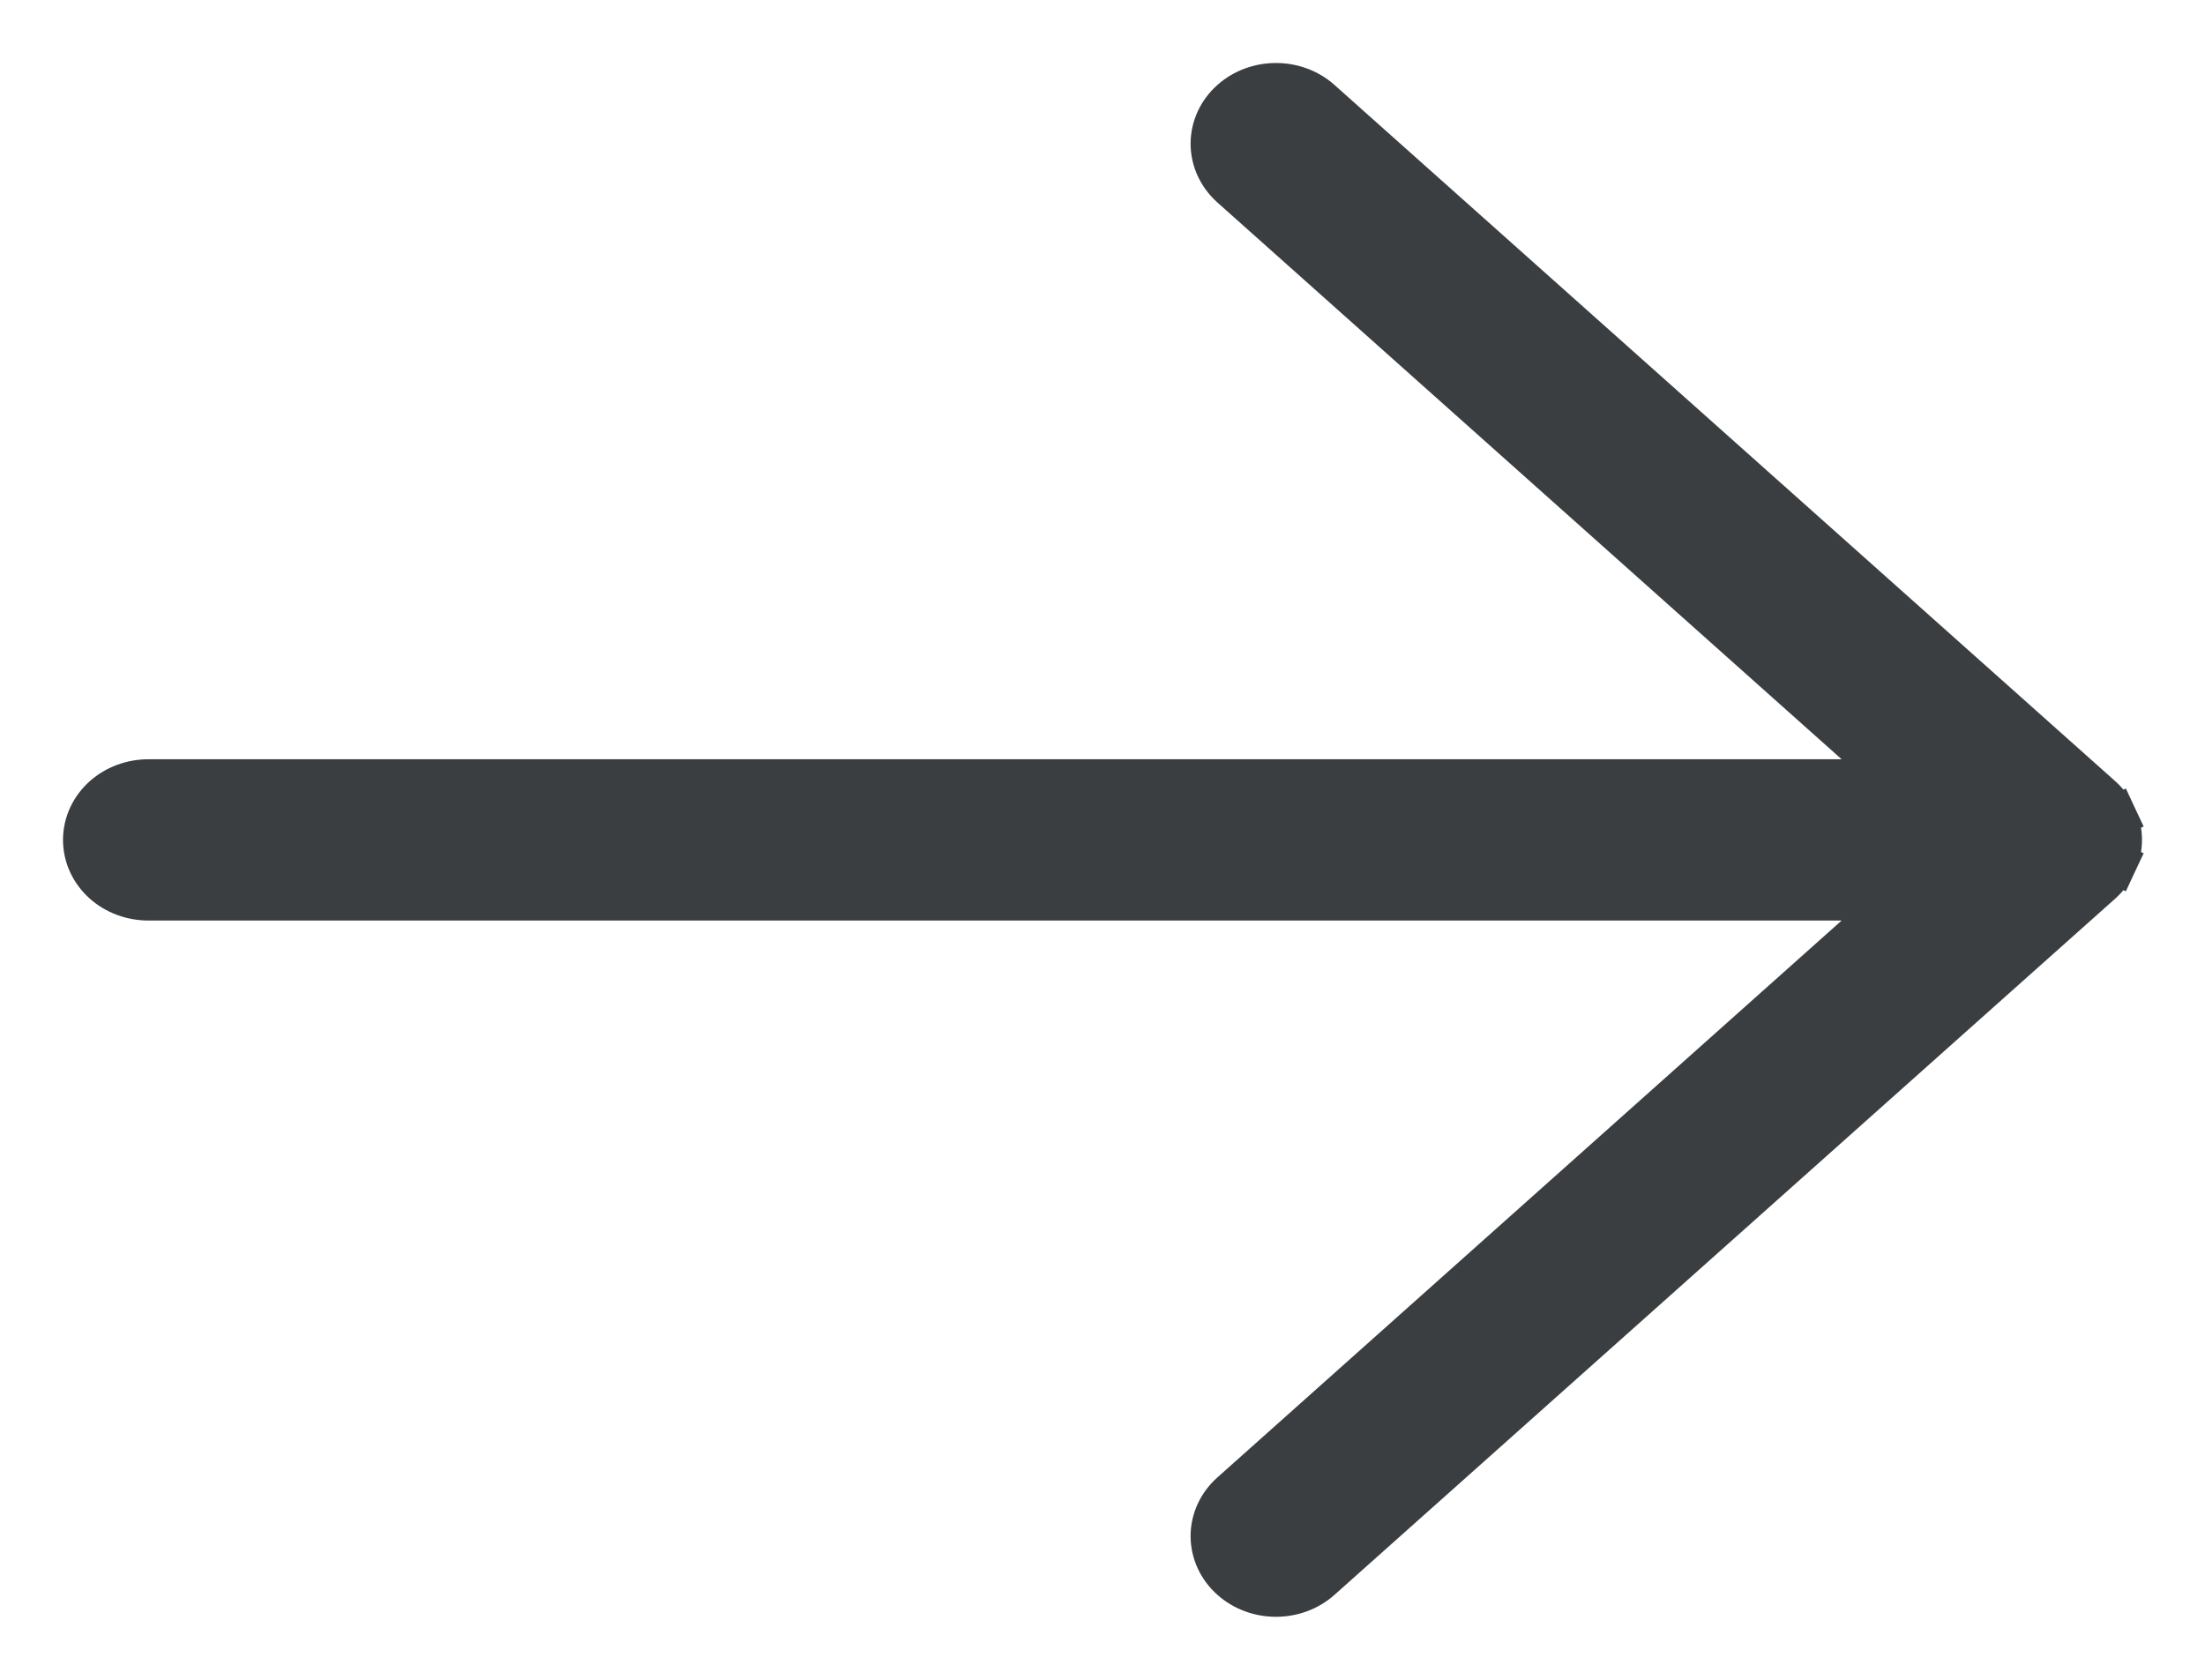 <?xml version="1.0" encoding="UTF-8"?>
<svg xmlns="http://www.w3.org/2000/svg" width="21" height="16" viewBox="0 0 21 16" fill="none">
  <path d="M20.15 8.225L19.968 8.141L20.15 8.225C20.183 8.155 20.2 8.078 20.2 8C20.2 7.922 20.183 7.845 20.15 7.775L19.968 7.859L20.15 7.775C20.117 7.704 20.07 7.642 20.012 7.59C20.012 7.59 20.012 7.59 20.012 7.59L12.577 0.959C12.461 0.855 12.308 0.8 12.152 0.8C11.996 0.8 11.843 0.855 11.727 0.959C11.61 1.063 11.539 1.21 11.539 1.369C11.539 1.527 11.61 1.674 11.727 1.779L18.064 7.432L1.413 7.432C1.257 7.432 1.104 7.487 0.988 7.59C0.871 7.695 0.8 7.841 0.8 8C0.8 8.159 0.871 8.305 0.988 8.41C1.104 8.513 1.257 8.568 1.413 8.568L18.064 8.568L11.727 14.222C11.61 14.326 11.539 14.473 11.539 14.631C11.539 14.79 11.61 14.937 11.727 15.041C11.843 15.145 11.996 15.2 12.152 15.2C12.308 15.2 12.461 15.145 12.577 15.041L20.012 8.41C20.012 8.41 20.012 8.41 20.012 8.41C20.07 8.358 20.117 8.296 20.15 8.225Z" fill="#3A3E41" stroke="#3A3E41" stroke-width="0.4"></path>
</svg>

